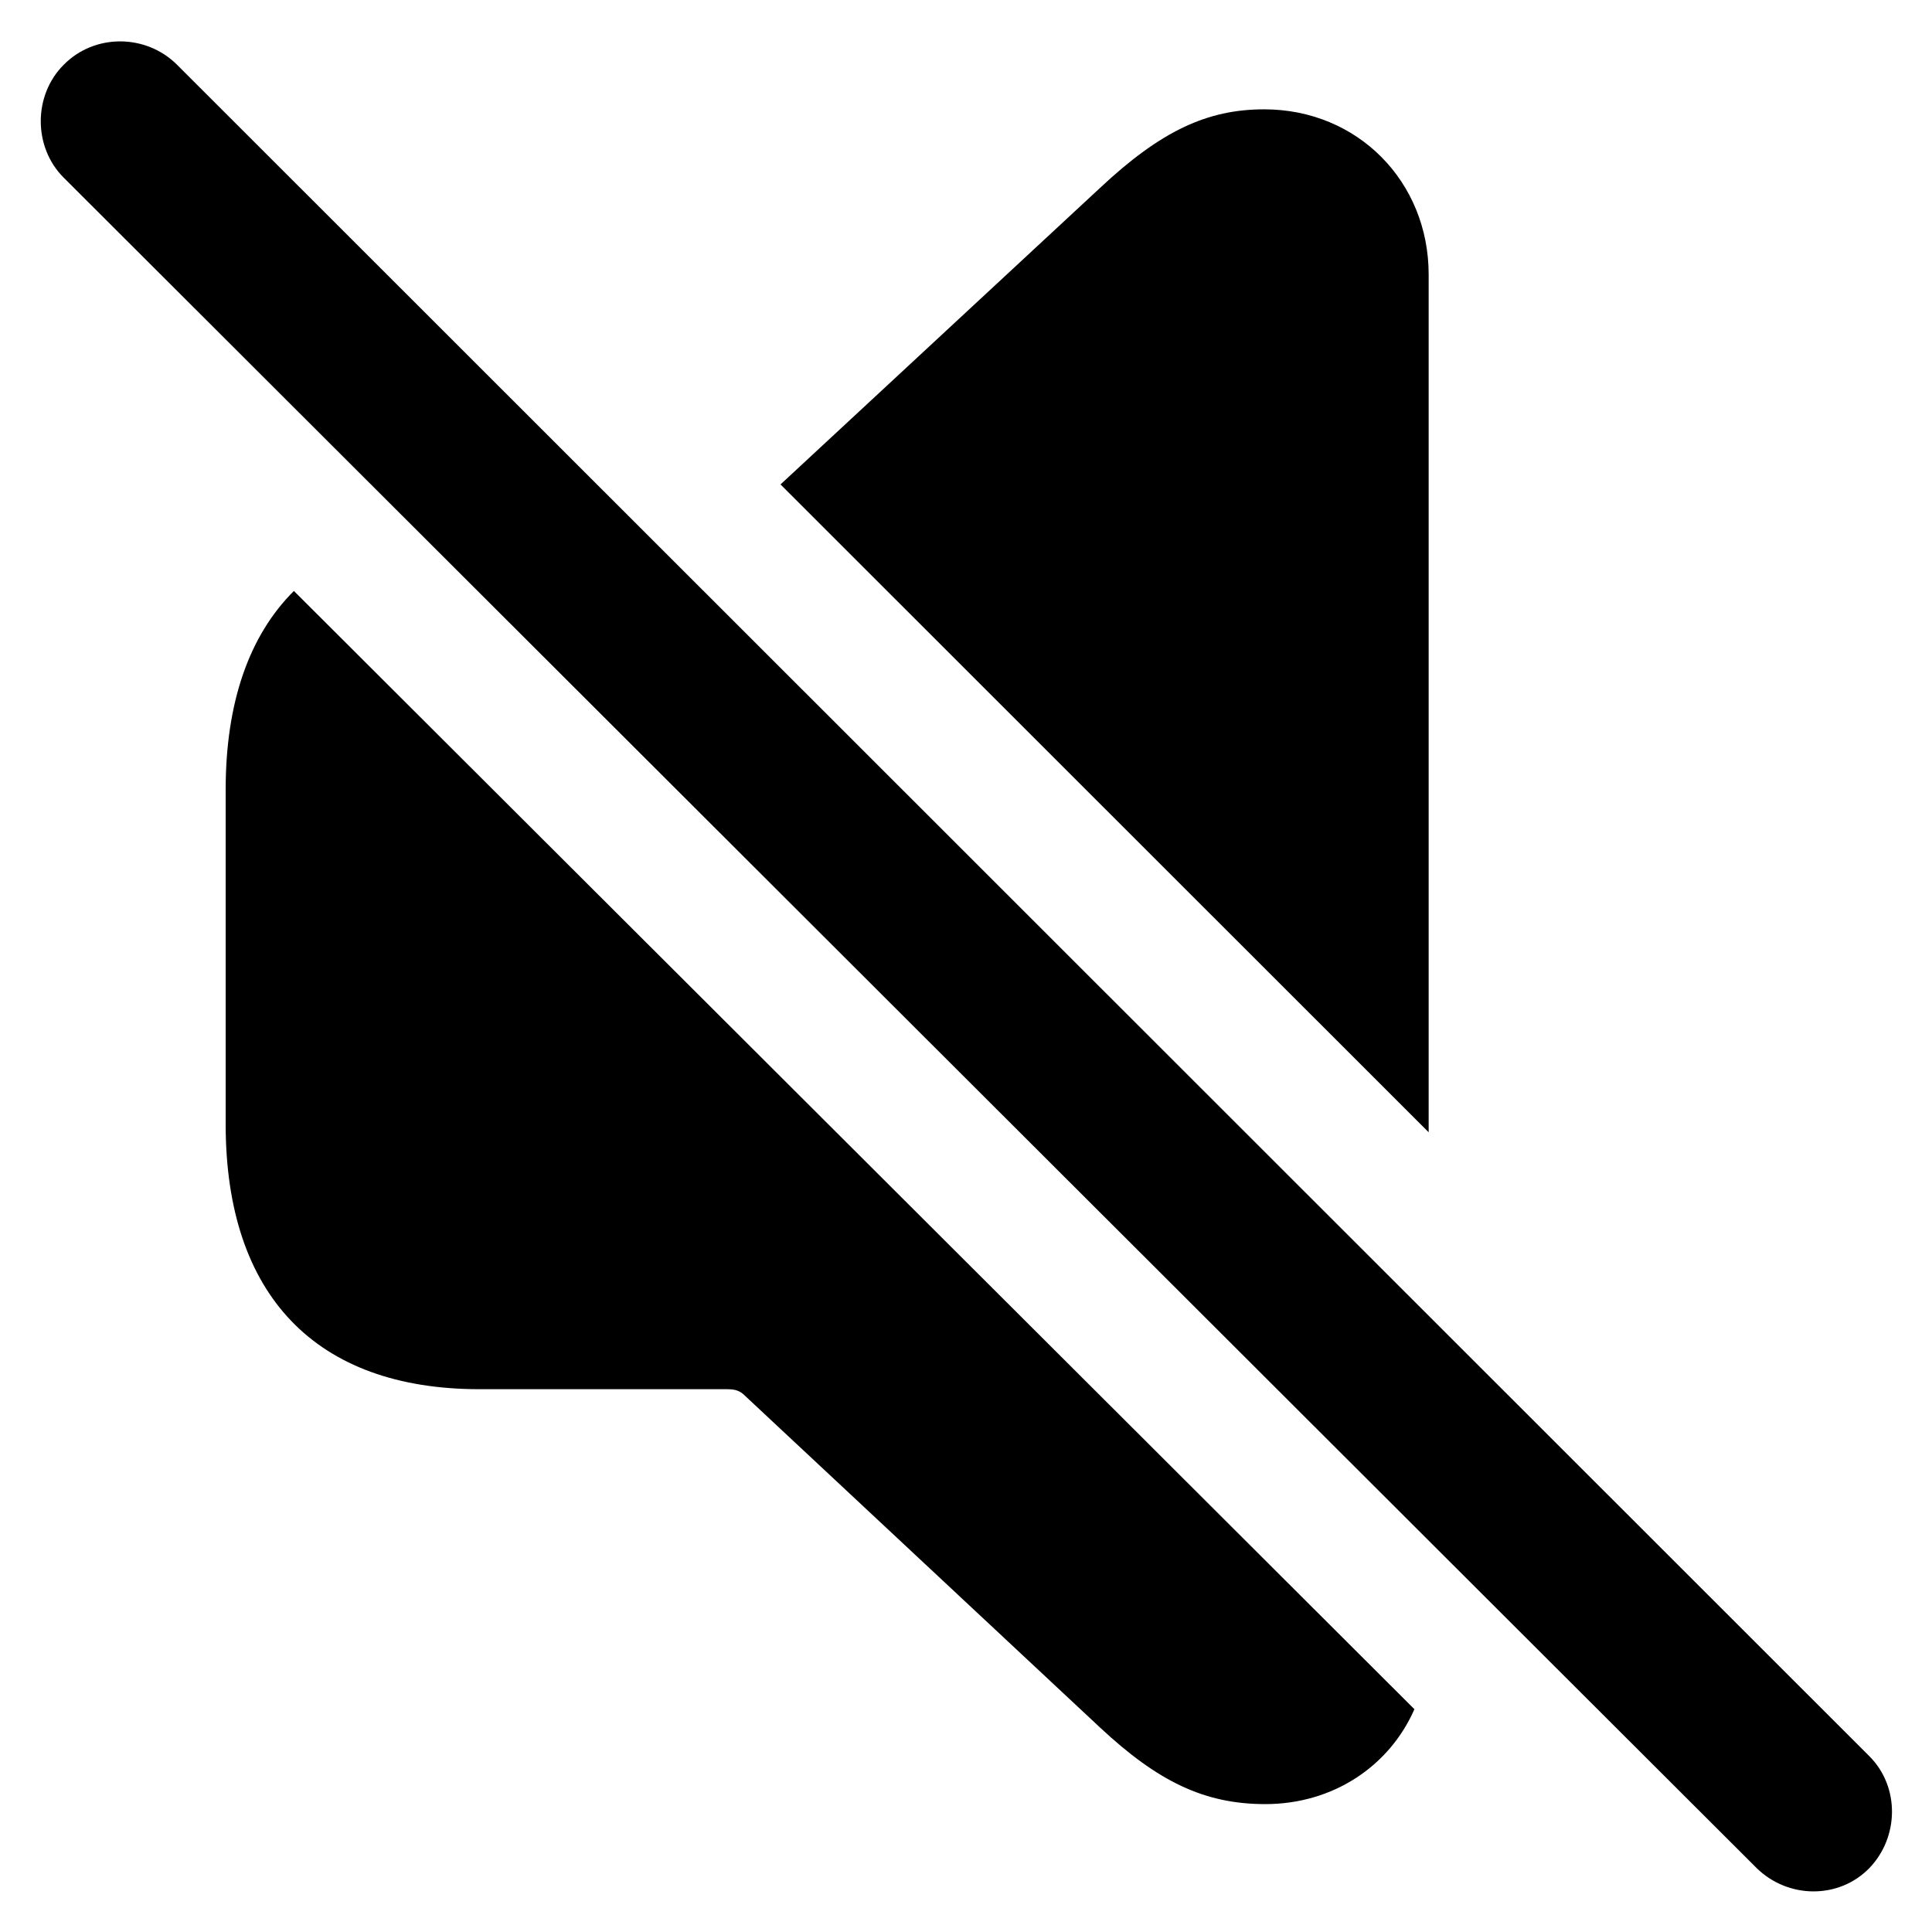 <?xml version="1.0" encoding="UTF-8" standalone="no"?>
<!DOCTYPE svg PUBLIC "-//W3C//DTD SVG 1.1//EN" "http://www.w3.org/Graphics/SVG/1.1/DTD/svg11.dtd">
<svg width="100%" height="100%" viewBox="0 0 64 64" version="1.1" xmlns="http://www.w3.org/2000/svg" xmlns:xlink="http://www.w3.org/1999/xlink" xml:space="preserve" xmlns:serif="http://www.serif.com/" style="fill-rule:evenodd;clip-rule:evenodd;stroke-linejoin:round;stroke-miterlimit:2;">
    <g transform="matrix(0.961,0,0,0.961,-4.885,-3.579)">
        <path d="M53.839,62.642C52.977,64.606 51.036,65.913 48.698,65.913C46.592,65.913 44.991,65.128 43.005,63.276L30.695,51.773C30.524,51.633 30.346,51.611 30.152,51.611L21.613,51.611C15.962,51.611 12.862,48.367 12.862,42.475L12.862,30.946C12.862,27.944 13.669,25.633 15.214,24.095L53.839,62.642ZM54.33,13.186L54.33,42.754L31.988,20.423L43.005,10.199C45.1,8.238 46.697,7.493 48.66,7.493C51.883,7.493 54.33,9.985 54.33,13.186Z" style="fill-rule:nonzero;"/>
        <path d="M65.637,68.12C66.718,69.177 68.464,69.201 69.52,68.12C70.546,67.056 70.577,65.317 69.52,64.26L11.191,5.961C10.11,4.881 8.332,4.881 7.276,5.961C6.226,7.011 6.226,8.796 7.276,9.845L65.637,68.12Z" style="fill-rule:nonzero;"/>
    </g>
</svg>
